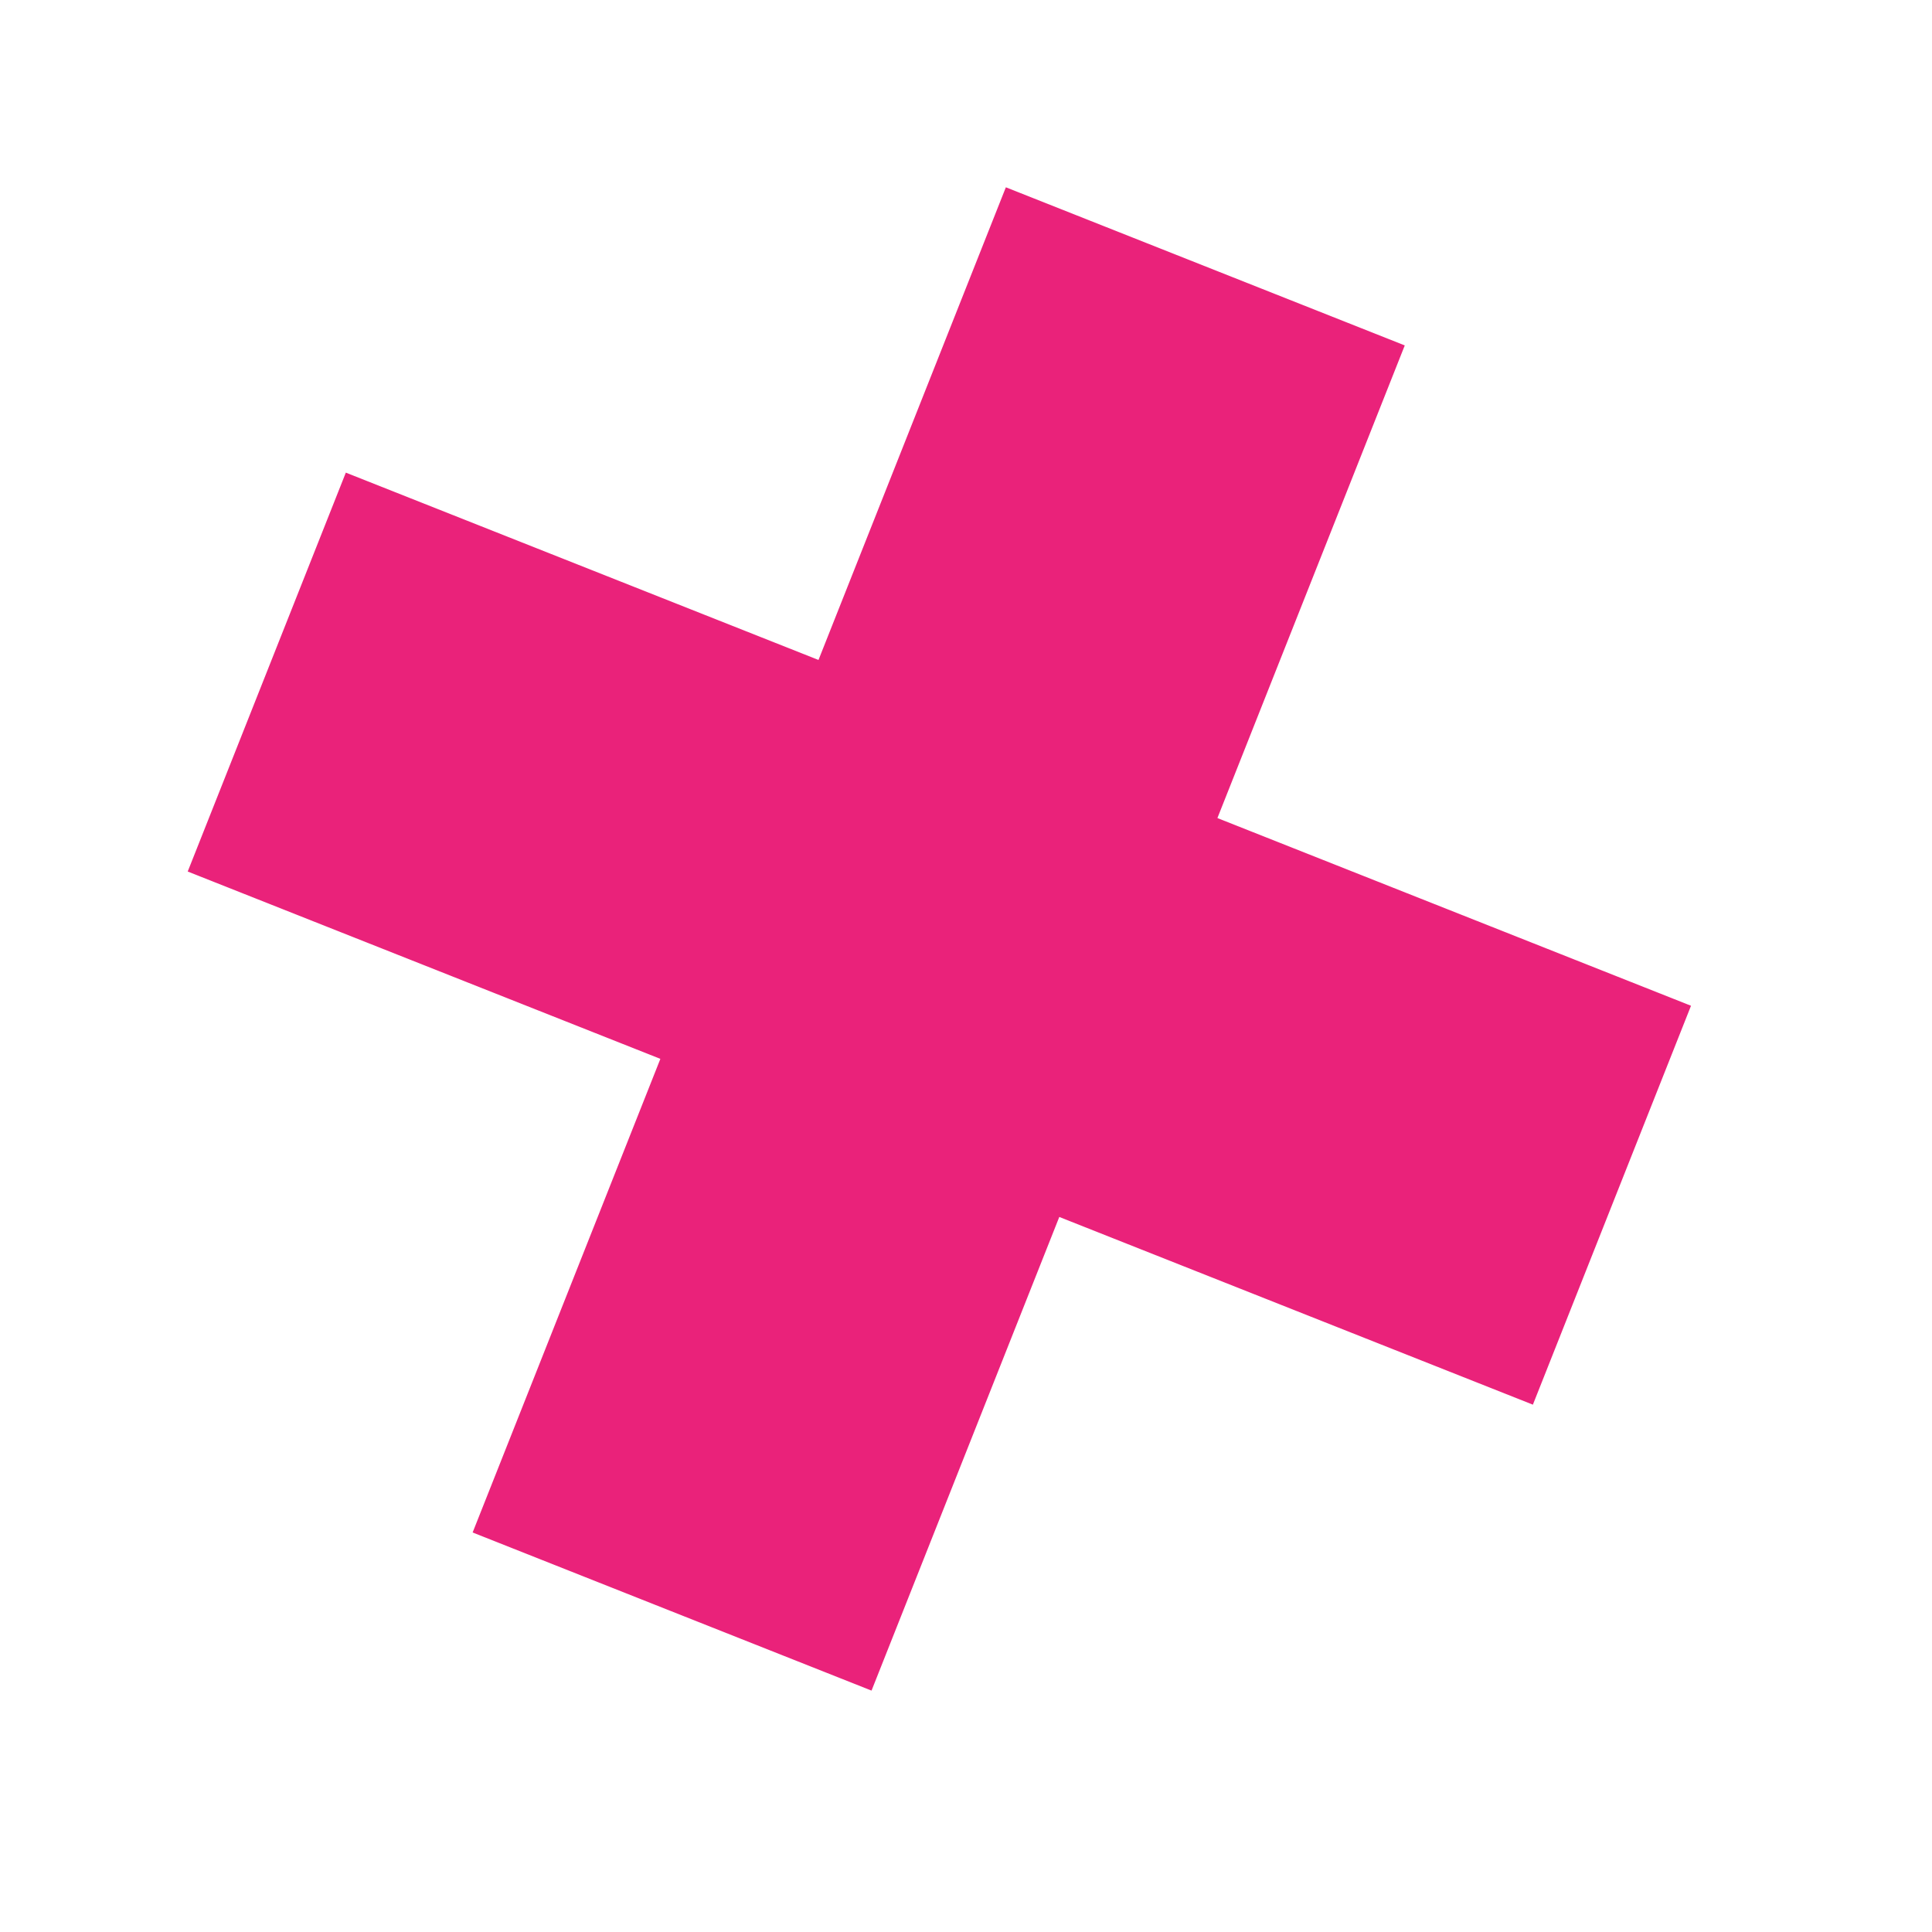 <svg width="19" height="19" viewBox="0 0 19 19" fill="none" xmlns="http://www.w3.org/2000/svg">
<path d="M13.815 3.397L9.892 1.842L4.648 15.071L8.571 16.626L13.815 3.397Z" fill="#EA227A"/>
<path d="M15.075 13.814L16.63 9.891L3.401 4.648L1.846 8.571L15.075 13.814Z" fill="#EA227A"/>
</svg>
